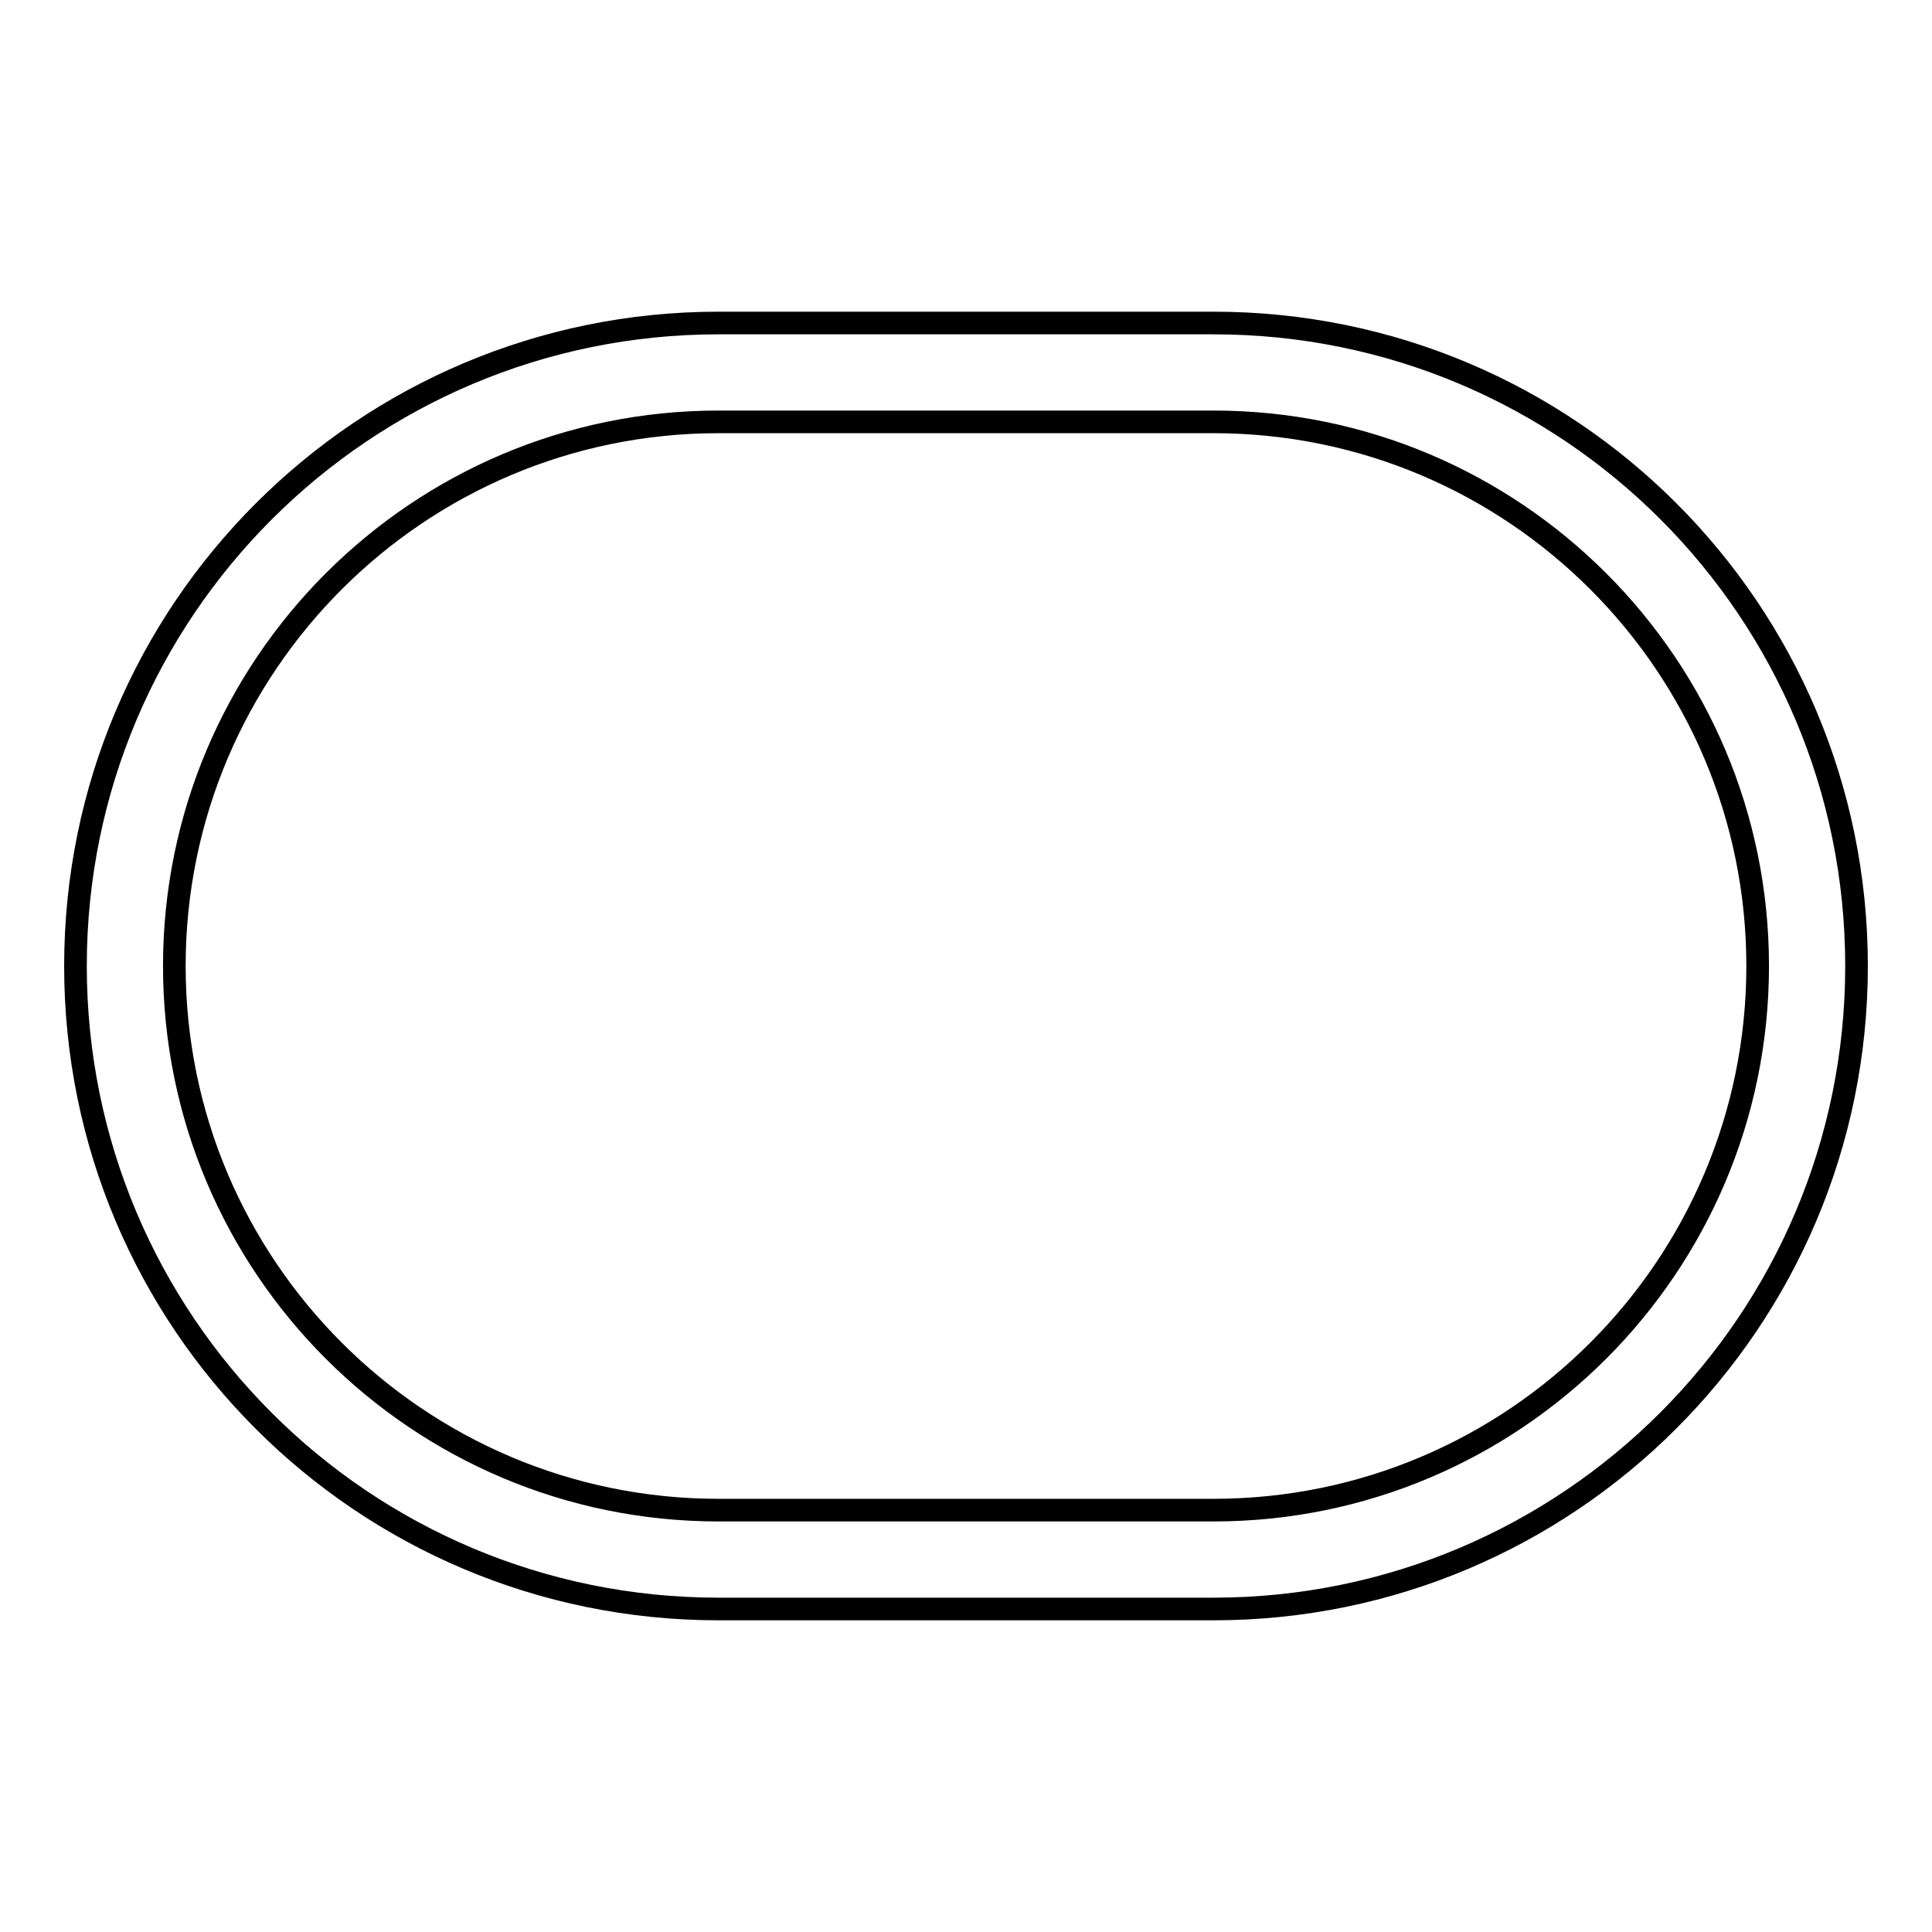 <?xml version="1.0" encoding="utf-8"?>
<!-- Svg Vector Icons : http://www.onlinewebfonts.com/icon -->
<!DOCTYPE svg PUBLIC "-//W3C//DTD SVG 1.1//EN" "http://www.w3.org/Graphics/SVG/1.1/DTD/svg11.dtd">
<svg version="1.1" xmlns="http://www.w3.org/2000/svg" xmlns:xlink="http://www.w3.org/1999/xlink" x="0px" y="0px" viewBox="0 0 256 256" enable-background="new 0 0 256 256" xml:space="preserve">
<g><g><path stroke-width="3" fill-opacity="0" stroke="#000000"  d="M160.8,55.9c39.8,0,72.1,32.3,72.1,72.1c0,39.8-32.3,72.1-72.1,72.1H95.2c-39.8,0-72.1-32.3-72.1-72.1c0-39.8,32.3-72.1,72.1-72.1H160.8 M160.8,42.8H95.2C48.2,42.8,10,80.9,10,128s38.1,85.2,85.2,85.2h65.6c47,0,85.2-38.1,85.2-85.2S207.9,42.8,160.8,42.8L160.8,42.8z"/></g></g>
</svg>